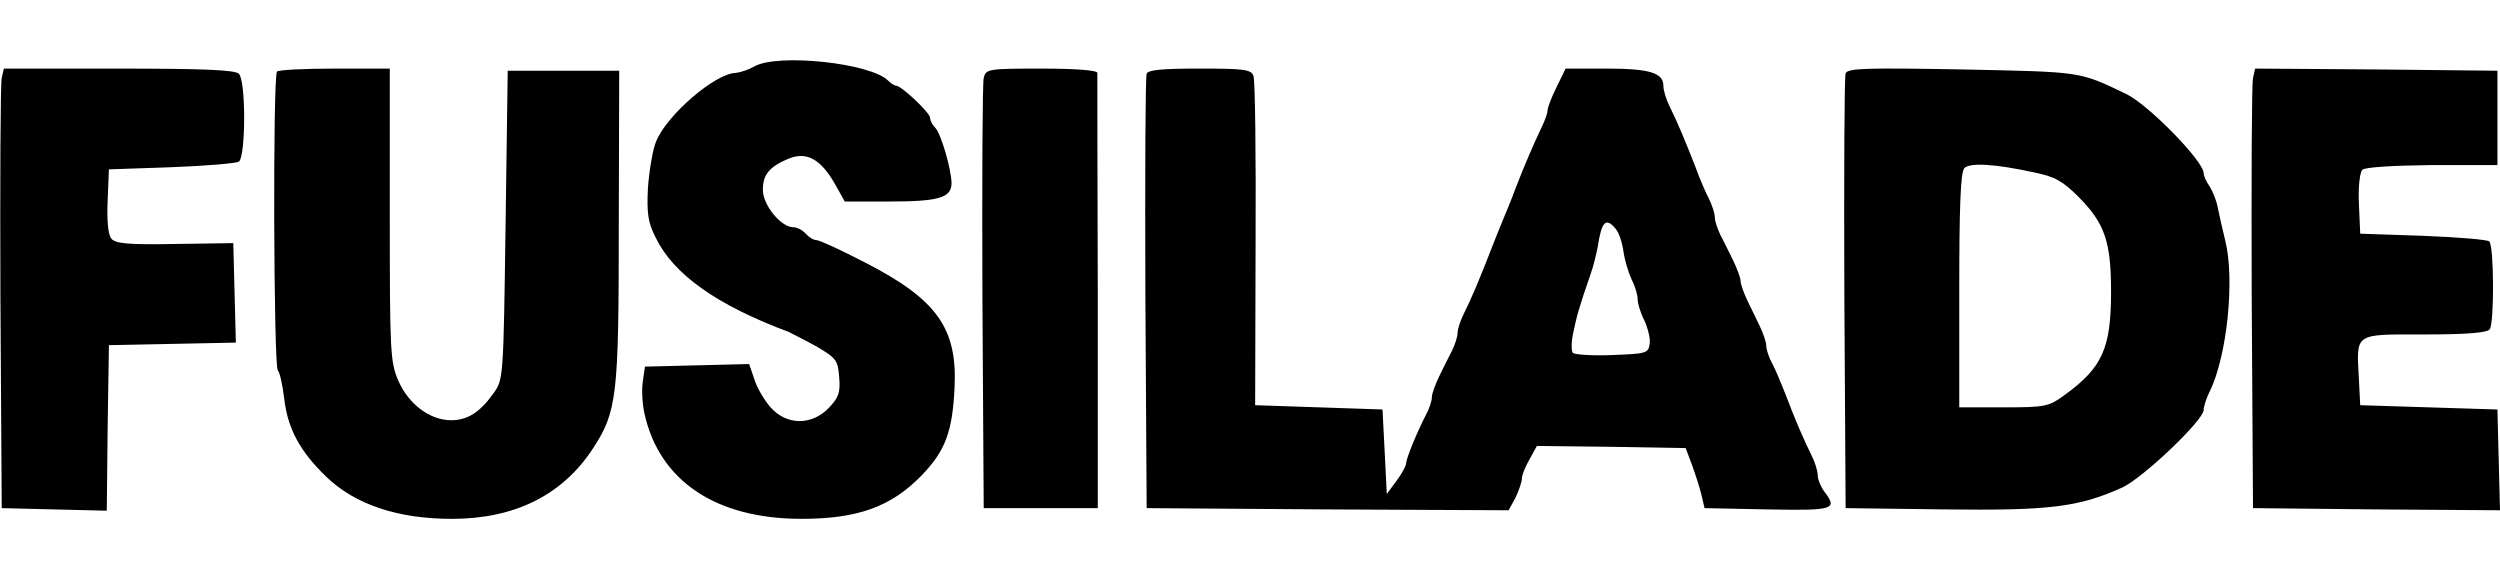 <svg height="572" viewBox="7.1 14.4 583 108.6" width="2500" xmlns="http://www.w3.org/2000/svg"><path d="m183 17.5c-1.4.8-3.3 1.4-4.3 1.5-4.8.1-16.1 9.8-18.6 16-.8 1.9-1.6 6.8-1.9 10.8-.3 5.9 0 8.1 1.8 11.6 4.1 8.5 14.1 15.7 31 22 .8.4 3.8 1.9 6.5 3.4 4.6 2.7 5 3.2 5.3 7.2.3 3.5-.1 4.7-2.4 7.1-4 4.2-9.9 4.1-13.6-.1-1.5-1.7-3.2-4.6-3.8-6.6l-1.2-3.5-12.1.3-12.2.3-.5 3.5c-.3 1.9-.1 5.3.4 7.5 3.5 15.7 16.7 24.5 36.6 24.5 13.1 0 20.9-2.8 28-10.1 5.5-5.7 7.2-10.1 7.7-20.4.7-14-4.1-20.7-21.1-29.4-5.4-2.8-10.4-5.1-11.1-5.1s-1.8-.7-2.5-1.5-2-1.5-2.9-1.5c-2.9 0-7.1-5.2-7.1-8.7 0-3.6 1.5-5.4 6-7.3 4.2-1.7 7.5.1 10.8 5.9l2.3 4.1h10.5c11.5 0 14.4-.9 14.4-4.3-.1-3.5-2.5-11.6-3.8-12.9-.7-.7-1.2-1.7-1.2-2.3 0-1.2-6.7-7.5-7.9-7.5-.4 0-1.2-.5-1.9-1.2-4.1-4.1-25.7-6.4-31.2-3.3zm-175.5 2.7c-.3 1.3-.4 24.3-.3 51.3l.3 49 12.2.3 12.3.3.2-19.3.3-19.3 14.8-.3 14.8-.3-.3-11.6-.3-11.6-13.6.2c-10.9.2-13.8-.1-14.8-1.2-.8-1-1.1-4.1-.9-8.9l.3-7.3 14.5-.5c8-.3 15.1-.9 15.8-1.3 1.6-1.1 1.7-18.8 0-20.5-.9-.9-8.5-1.2-28-1.2h-26.8zm64.2-1.5c-1 1-.8 69.1.2 69.7.4.3 1.1 3.3 1.5 6.7.8 6.9 3.7 12.2 9.7 18 6.8 6.6 16.8 9.9 29.4 9.9 14.6 0 25.7-5.5 32.8-16.3 5.7-8.7 6.1-12.1 6.1-52.2l.1-36h-26l-.5 36c-.5 35.6-.5 36-2.8 39.2-3.2 4.5-6.1 6.3-9.9 6.3-4.9 0-9.9-3.7-12.3-9.2-1.9-4.4-2-6.7-2-38.7v-34.1h-12.8c-7.1 0-13.2.3-13.5.7zm164.8 1.5c-.3 1.3-.4 24.3-.3 51.3l.3 49h26.6v-50.3c-.1-27.6-.1-50.7-.1-51.2 0-.6-5-1-13-1-12.6 0-13 .1-13.5 2.2zm38-1c-.3.7-.4 23.8-.3 51.3l.3 50 42.2.3 42.2.2 1.6-2.9c.8-1.7 1.5-3.7 1.5-4.5s.8-2.8 1.8-4.5l1.7-3.1 17.3.2 17.4.3 1.5 4c.8 2.2 1.8 5.3 2.2 7l.7 3 14.7.3c15.6.3 16.4 0 13.2-4.2-.8-1.1-1.5-2.8-1.5-3.7 0-1-.6-3-1.4-4.6-1.8-3.6-4-8.7-6.1-14.3-1-2.5-2.3-5.7-3.1-7.2-.8-1.4-1.4-3.3-1.4-4.1 0-.9-.7-2.9-1.5-4.6s-2.2-4.5-3-6.2-1.5-3.7-1.5-4.4-.8-2.8-1.7-4.7c-.9-1.8-2.2-4.5-3-6-.7-1.4-1.3-3.3-1.3-4.1 0-.9-.6-2.8-1.4-4.4-.8-1.5-2.2-4.8-3.1-7.3-2.1-5.4-4.2-10.5-6.1-14.3-.8-1.6-1.4-3.7-1.4-4.7 0-3-3.2-4-13.3-4h-9.5l-2.1 4.3c-1.2 2.4-2.1 4.8-2.1 5.4s-.6 2.4-1.4 4c-1.8 3.8-4 8.8-6.1 14.3-.9 2.5-2.3 5.8-3 7.5-.7 1.6-2 5-3 7.5-2.2 5.7-4.3 10.7-6.1 14.3-.8 1.6-1.4 3.5-1.4 4.4 0 .8-.6 2.7-1.3 4.1-.8 1.5-2.1 4.2-3 6-.9 1.9-1.7 4-1.7 4.9 0 .8-.6 2.7-1.4 4.1-2.2 4.3-4.6 10.2-4.6 11.3 0 .5-1 2.4-2.2 4l-2.3 3.1-.5-9.9-.5-9.8-14.8-.5-14.9-.5.1-37.6c.1-20.6-.1-38.3-.5-39.2-.5-1.5-2.3-1.7-12.5-1.7-8.7 0-12.1.3-12.4 1.2zm109.4 36.2c.7.8 1.5 3.1 1.8 5.3.3 2.1 1.2 5 1.9 6.5.8 1.5 1.4 3.6 1.4 4.6s.7 3.3 1.6 5c.8 1.8 1.4 4.2 1.2 5.4-.3 2.2-.8 2.3-8.7 2.6-4.6.2-8.8-.1-9.2-.5s-.4-2.6.1-4.8c.8-3.8 1.3-5.7 4-13.5.7-1.9 1.4-4.9 1.7-6.5.9-5.9 1.9-6.9 4.2-4.1zm53.6-36.3c-.3.8-.4 23.9-.3 51.4l.3 50 23 .3c24.5.3 31.3-.5 41.5-5.1 4.8-2.2 19-15.7 19-18.1 0-.8.6-2.7 1.4-4.3 4.1-8.3 5.9-26.4 3.6-35.3-.6-2.5-1.4-5.9-1.7-7.5-.3-1.7-1.2-3.9-1.9-5-.8-1.1-1.4-2.5-1.4-3.1 0-2.8-12.9-16-18.1-18.5-11.1-5.3-10.1-5.1-38.1-5.7-22.3-.4-26.8-.3-27.3.9zm43.9 23.1c4.9 1 6.7 2 10.5 5.8 6 6.1 7.5 10.3 7.5 22 0 13.2-2 17.7-10.8 24.1-3.7 2.7-4.4 2.9-14.3 2.9h-10.3v-27.3c0-19.5.3-27.6 1.2-28.5 1.3-1.3 7-1 16.2 1zm51.1-22c-.3 1.3-.4 24.3-.3 51.3l.3 49 28.8.3 28.8.2-.3-11.7-.3-11.8-16-.5-16-.5-.3-6c-.6-11-1.3-10.5 15.2-10.5 10.3 0 14.6-.4 15.3-1.2 1.1-1.6 1-19.4-.1-20.5-.4-.4-7.4-1-15.4-1.3l-14.7-.5-.3-6.9c-.2-3.9.2-7.4.8-8s7-1 16.3-1.1h15.2v-22l-28.2-.3-28.3-.2z"/></svg>